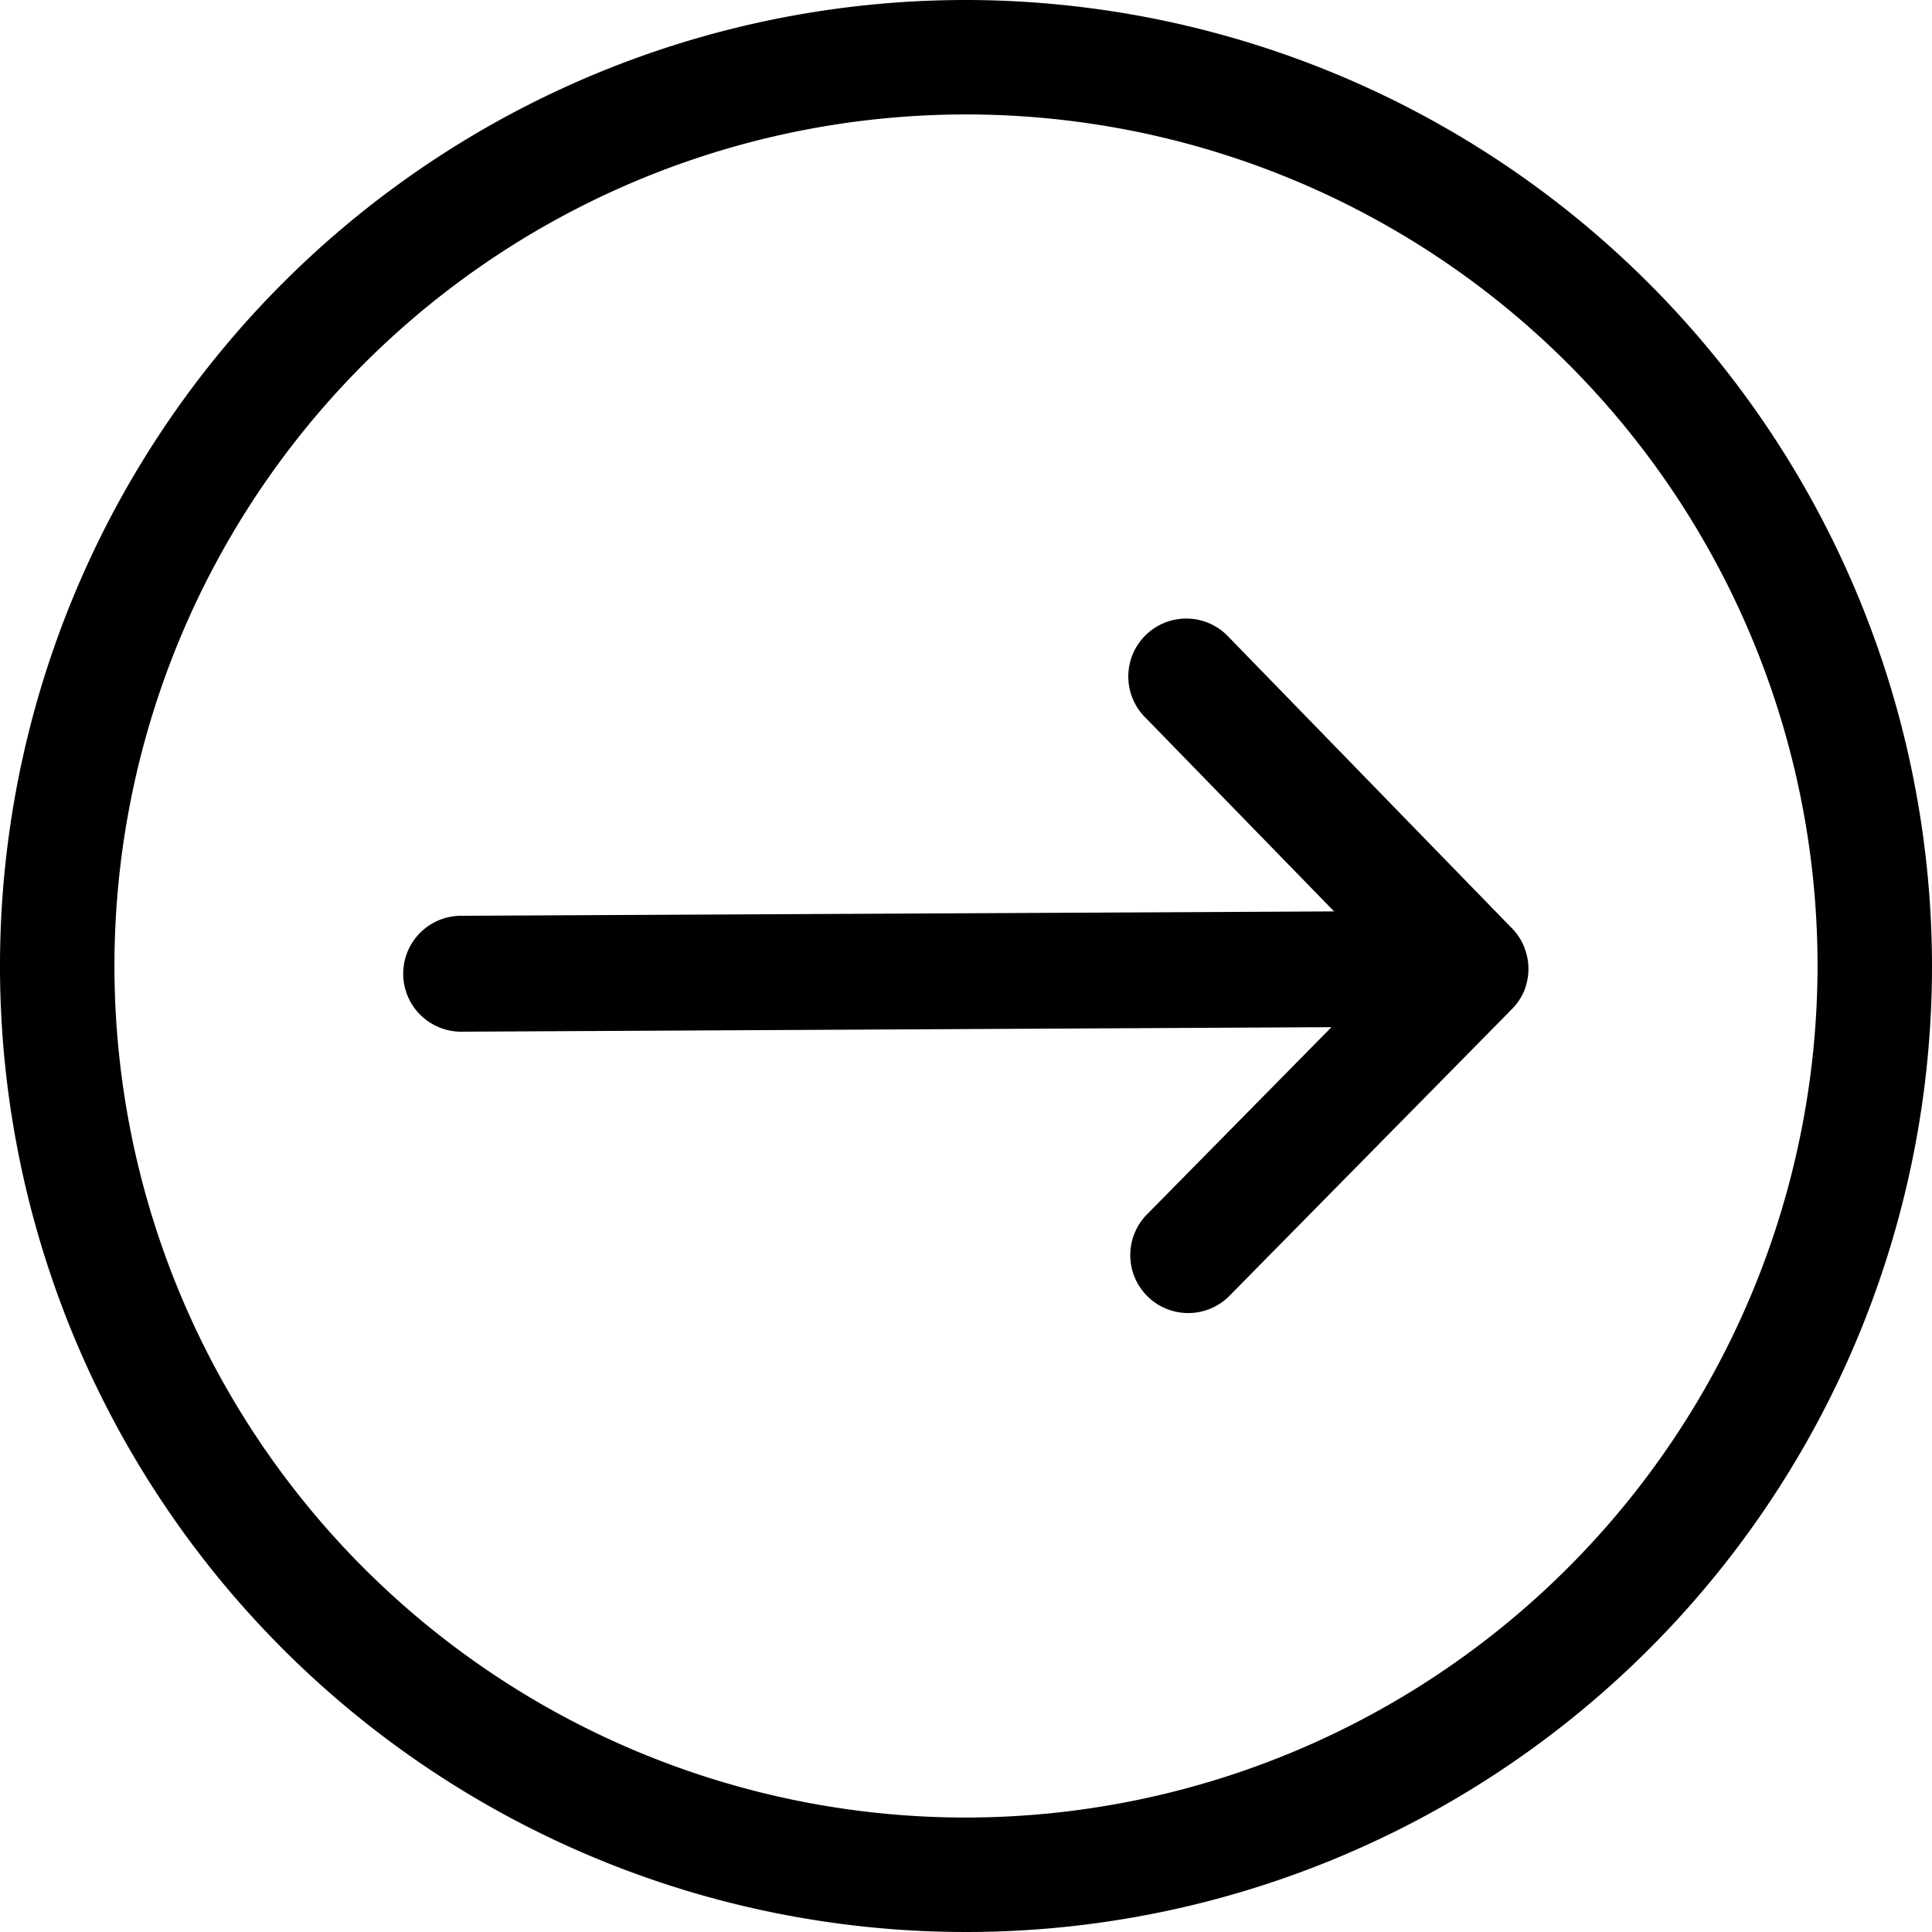 <?xml version="1.0"?>
<svg xmlns="http://www.w3.org/2000/svg" viewBox="0 0 50 50">
  <path d="M25 0a25 25 0 1 0 25 25A25.028 25.028 0 0 0 25 0zm0 47.038A22.038 22.038 0 1 1 47.038 25 22.063 22.063 0 0 1 25 47.038z"/>
  <path d="m39.449 25.635.007-.021a1.517 1.517 0 0 0 .1-.528v-.025a1.471 1.471 0 0 0-.1-.52c0-.012-.006-.024-.011-.036a1.485 1.485 0 0 0-.307-.472l-.007-.011-.013-.014h-.005l-7.313-7.52a1.5 1.5 0 1 0-2.148 2.093l4.874 5.006-22.595.113a1.5 1.5 0 0 0 .008 3h.008l22.511-.117-4.758 4.829a1.5 1.5 0 1 0 2.136 2.106l7.29-7.4a1.487 1.487 0 0 0 .323-.483z"/>
</svg>
